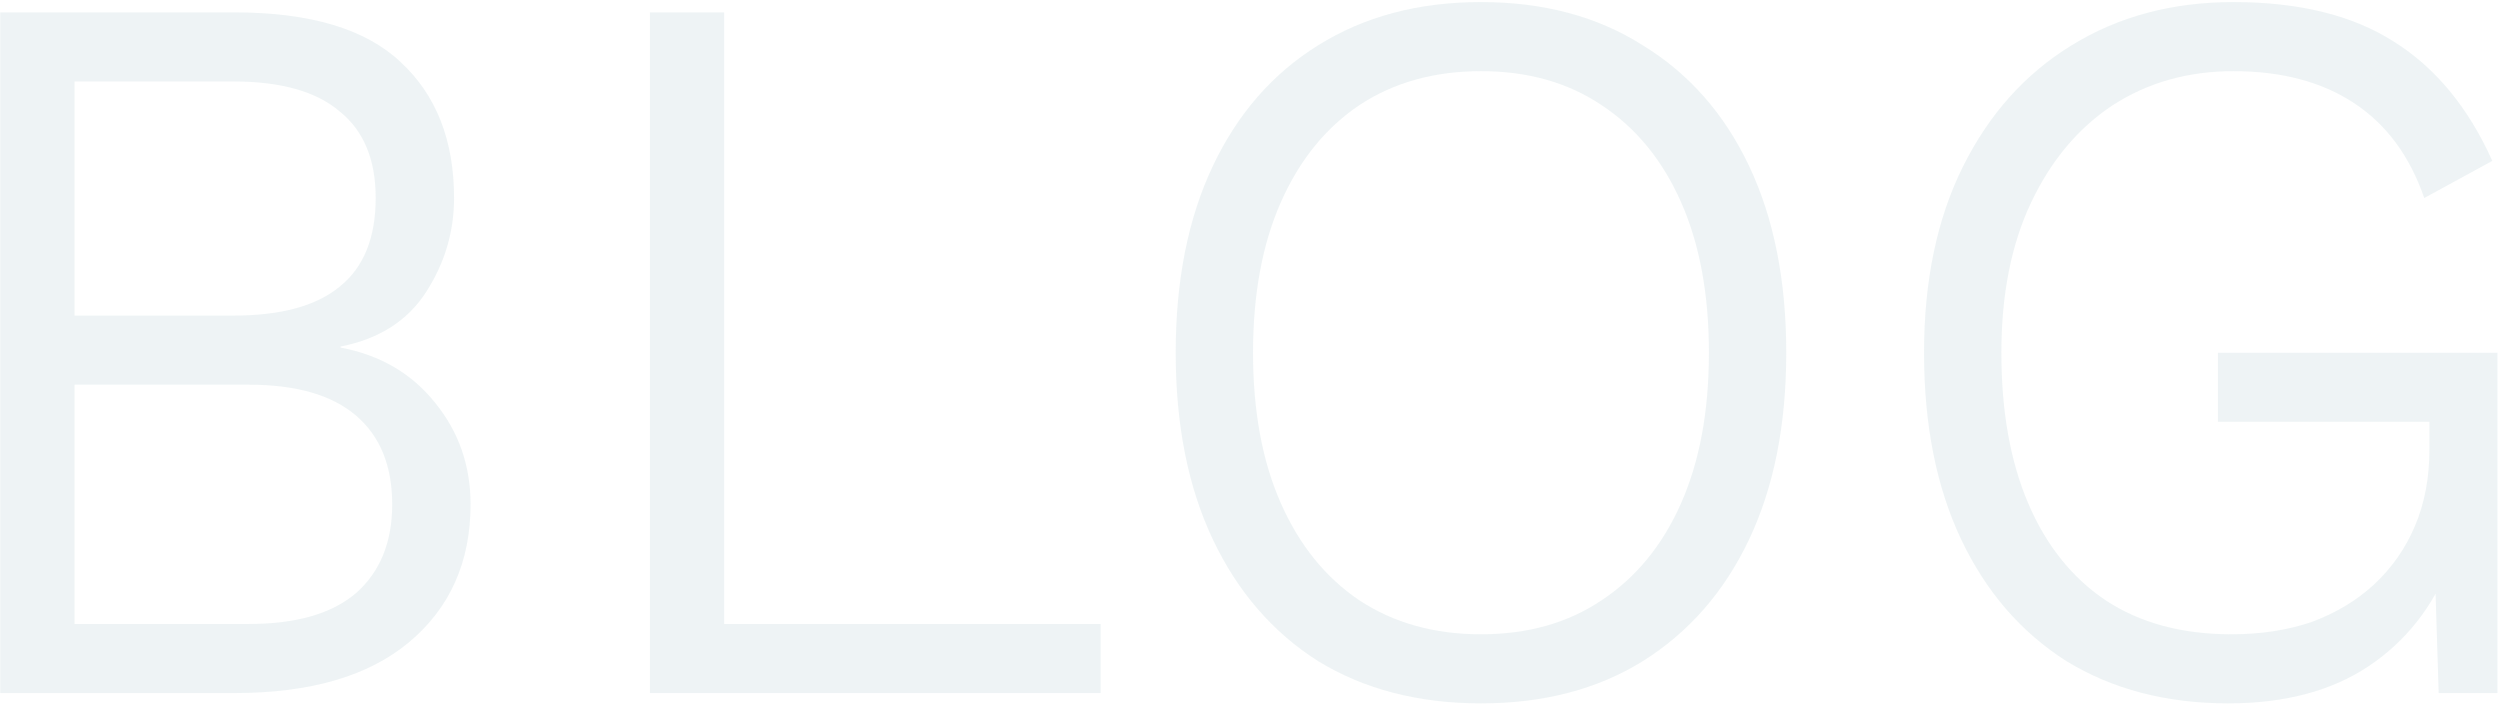 <svg width="606" height="171" viewBox="0 0 606 171" fill="none" xmlns="http://www.w3.org/2000/svg">
<g opacity="0.5">
<path d="M0.066 168V3H56.816C75.15 3 88.566 7 97.066 15C105.733 23 110.066 34 110.066 48C110.066 56.167 107.816 63.75 103.316 70.75C98.816 77.75 91.9 82.167 82.566 84V84.25C92.233 86.083 99.9 90.583 105.566 97.75C111.233 104.75 114.066 112.917 114.066 122.25C114.066 136.25 109.066 147.417 99.066 155.75C89.233 163.917 75.15 168 56.816 168H0.066ZM18.066 151.25H60.316C71.816 151.25 80.483 148.75 86.316 143.75C92.15 138.583 95.066 131.417 95.066 122.25C95.066 112.917 92.15 105.75 86.316 100.75C80.483 95.75 71.816 93.25 60.316 93.25H18.066V151.25ZM18.066 76.5H56.566C68.066 76.5 76.65 74.167 82.316 69.5C88.15 64.833 91.066 57.667 91.066 48C91.066 38.667 88.15 31.667 82.316 27C76.65 22.167 68.066 19.75 56.566 19.75H18.066V76.5Z" fill="#DDE8EB"/>
<path d="M175.537 151.25H266.787V168H157.537V3H175.537V151.25Z" fill="#DDE8EB"/>
<path d="M358.988 0.5C374.155 0.5 387.238 4 398.238 11C409.405 17.833 417.988 27.583 423.988 40.25C429.988 52.917 432.988 68 432.988 85.5C432.988 103 429.988 118.083 423.988 130.75C417.988 143.417 409.405 153.25 398.238 160.25C387.238 167.083 374.155 170.5 358.988 170.5C343.822 170.5 330.655 167.083 319.488 160.25C308.488 153.25 299.988 143.417 293.988 130.75C287.988 118.083 284.988 103 284.988 85.5C284.988 68 287.988 52.917 293.988 40.25C299.988 27.583 308.488 17.833 319.488 11C330.655 4 343.822 0.5 358.988 0.5ZM358.988 17.25C347.655 17.25 337.822 20 329.488 25.5C321.322 31 314.988 38.833 310.488 49C305.988 59.167 303.738 71.333 303.738 85.5C303.738 99.667 305.988 111.833 310.488 122C314.988 132.167 321.322 140 329.488 145.5C337.822 151 347.655 153.75 358.988 153.75C370.322 153.75 380.072 151 388.238 145.5C396.572 140 402.988 132.167 407.488 122C411.988 111.833 414.238 99.667 414.238 85.5C414.238 71.333 411.988 59.167 407.488 49C402.988 38.833 396.572 31 388.238 25.5C380.072 20 370.322 17.25 358.988 17.25Z" fill="#DDE8EB"/>
<path d="M540.135 170.5C525.135 170.5 512.051 167.083 500.885 160.25C489.885 153.25 481.385 143.417 475.385 130.75C469.385 118.083 466.385 103 466.385 85.5C466.385 68 469.551 52.917 475.885 40.25C482.218 27.583 490.968 17.833 502.135 11C513.468 4 526.551 0.5 541.385 0.5C557.218 0.5 570.135 3.667 580.135 10C590.301 16.333 598.301 26 604.135 39L587.635 48C584.135 37.833 578.468 30.167 570.635 25C562.801 19.833 553.051 17.25 541.385 17.25C530.385 17.25 520.635 20 512.135 25.5C503.801 31 497.218 38.833 492.385 49C487.551 59.167 485.135 71.333 485.135 85.5C485.135 99.667 487.301 111.833 491.635 122C495.968 132.167 502.218 140 510.385 145.5C518.718 151 528.885 153.75 540.885 153.75C548.051 153.75 554.551 152.75 560.385 150.75C566.218 148.583 571.218 145.583 575.385 141.75C579.718 137.75 583.051 133 585.385 127.5C587.718 122 588.885 115.833 588.885 109V102.25H537.635V85.5H605.385V168H591.135L590.135 136L593.885 136.5C589.718 147.167 583.135 155.5 574.135 161.5C565.135 167.5 553.801 170.5 540.135 170.5Z" fill="#DDE8EB"/>
</g>
</svg>
